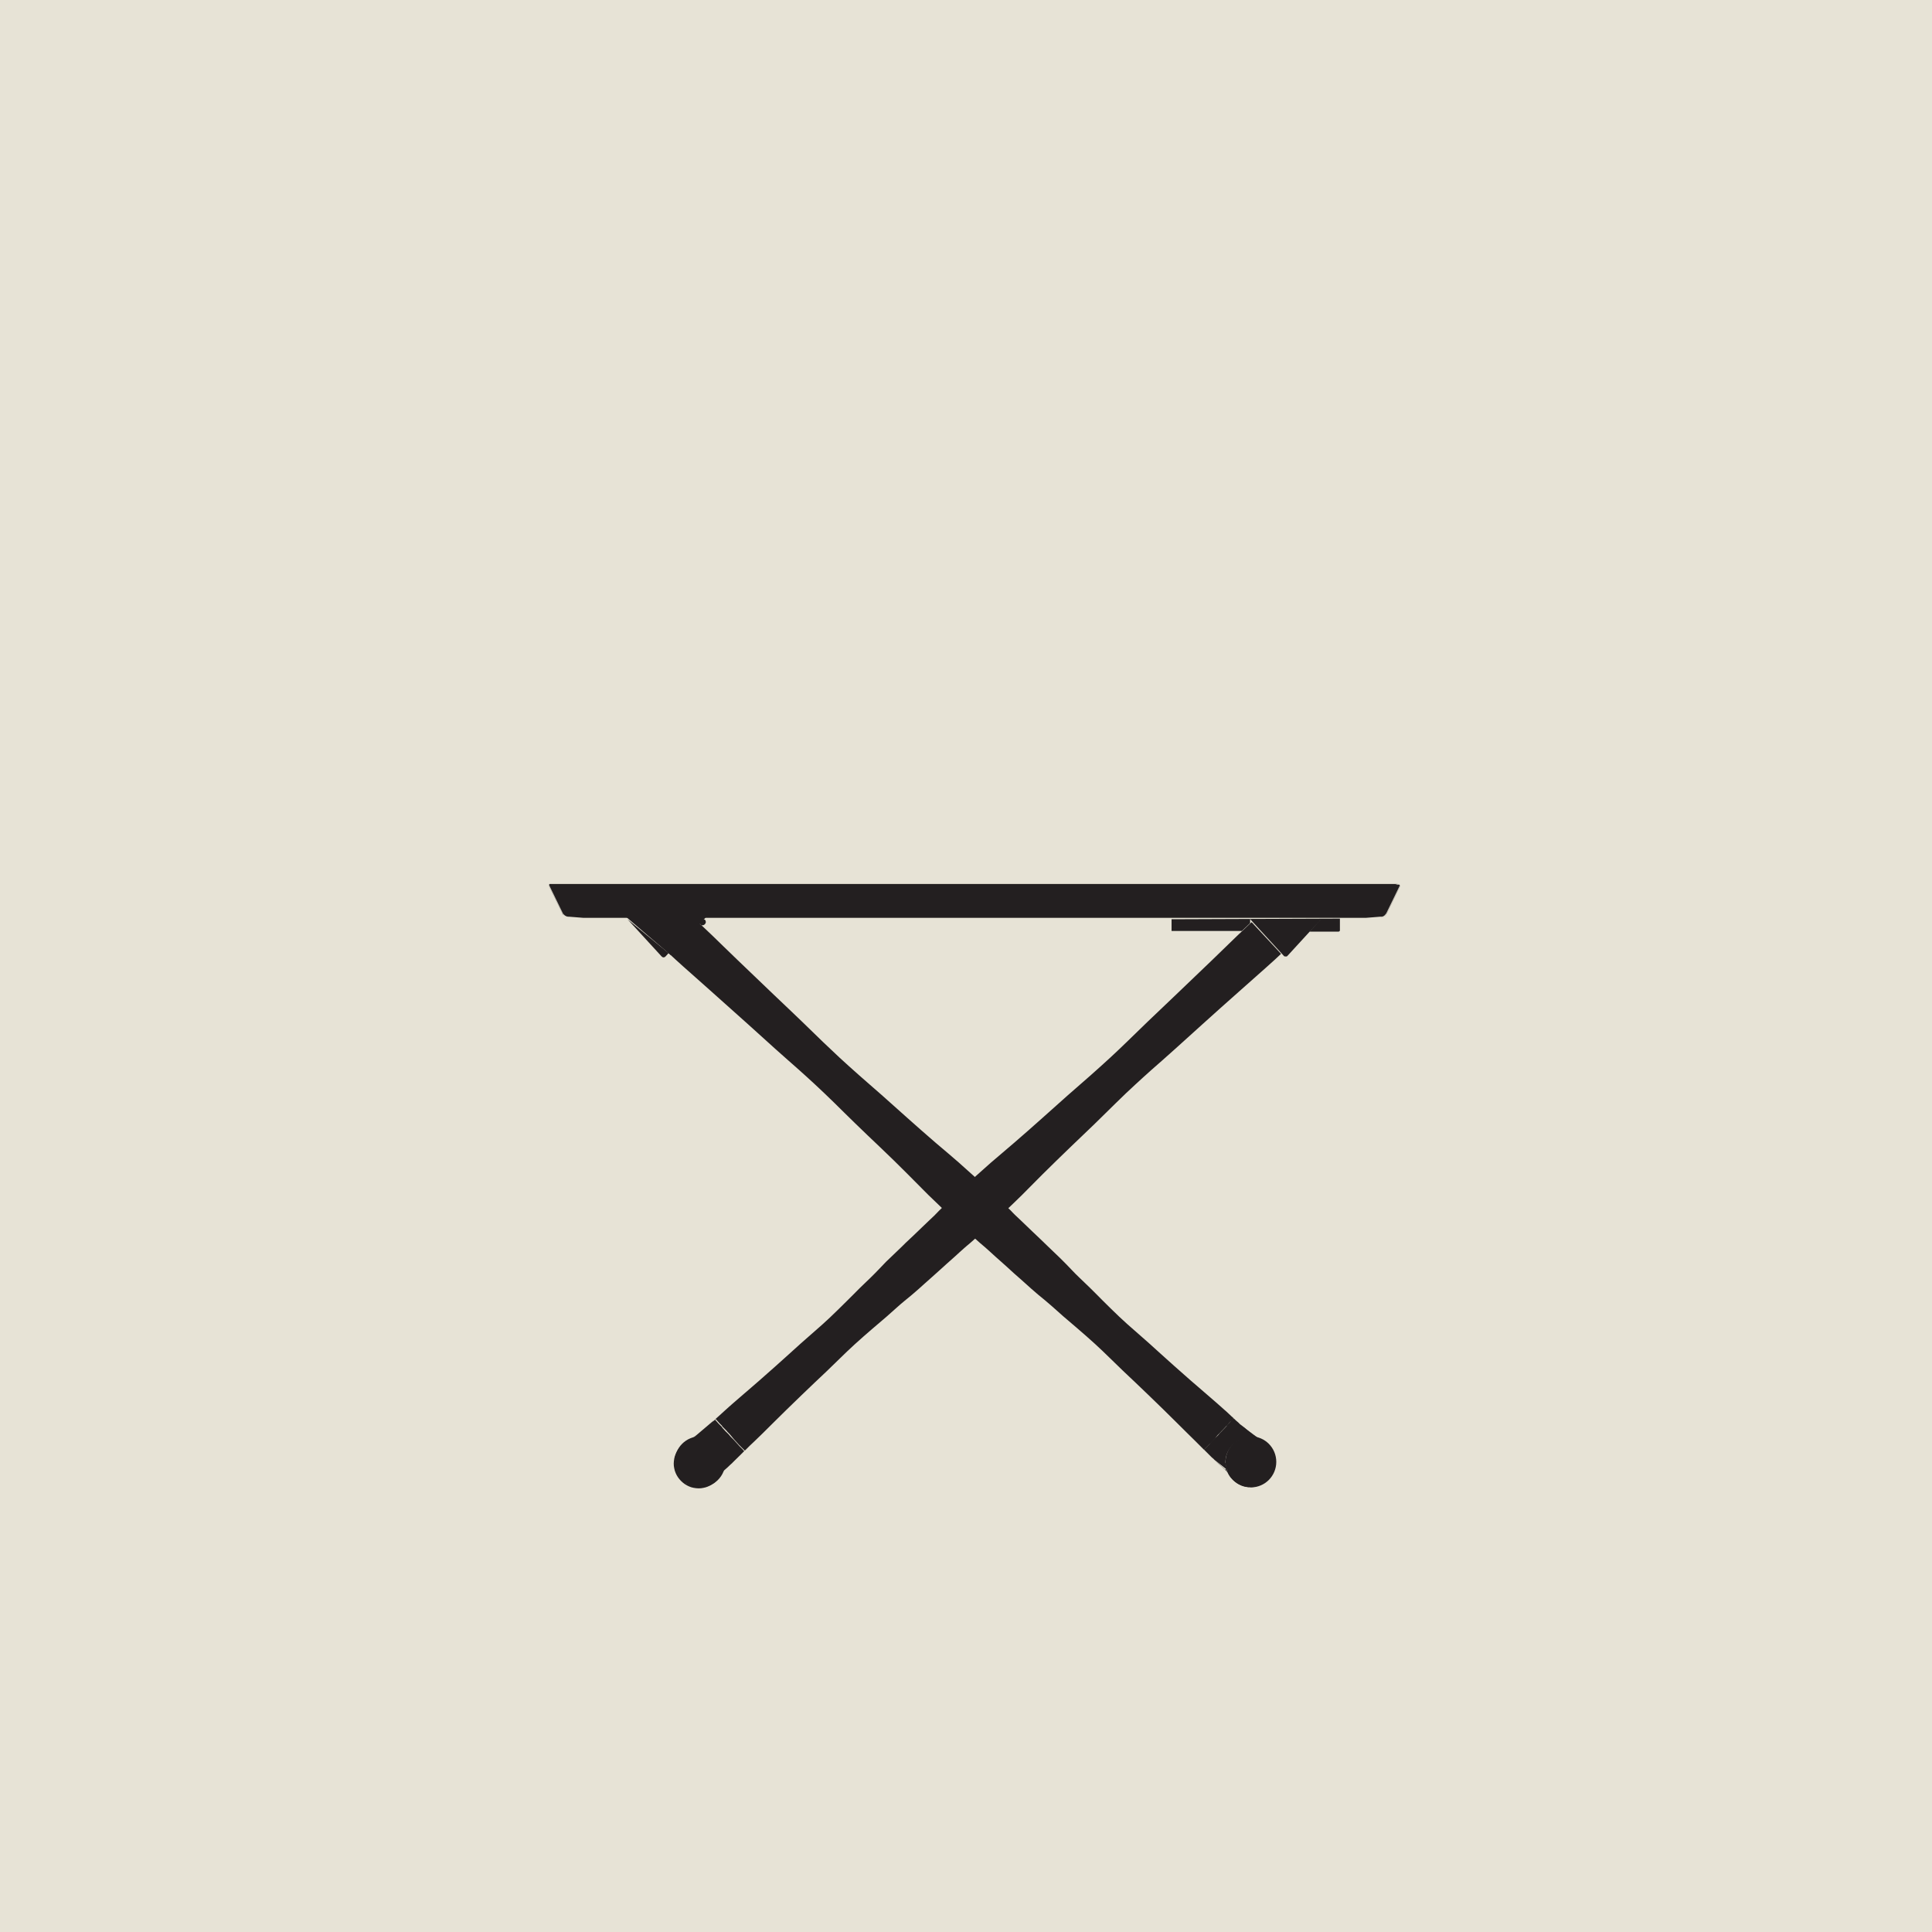 <svg viewBox="0 0 150 150" xmlns="http://www.w3.org/2000/svg" id="Layer_1"><defs><style>.cls-1{fill:#e7e3d6;}.cls-1,.cls-2{stroke-width:0px;}.cls-2{fill:#231f20;}</style></defs><rect height="154.8" width="154.8" y="-3.05" x="-1.74" class="cls-1"></rect><path d="m108.34,68.68h.24s.03,0,.04,0,.03.01.04.02c0,0,.01.01.01.02s0,.01.01.02c0,.01.01.03.01.04,0,0,0,.02,0,.03,0,.01,0,.03-.01.04l-.09.19-.93,1.91s-.05.09-.08.13-.07.07-.12.1-.09.05-.14.07-.1.03-.15.03c.05,0,.1-.02.15-.03s.09-.04.14-.07.08-.06.11-.1.06-.08.08-.13l.93-1.91.09-.19s0-.02.01-.04v-.03s-.02-.06-.04-.07-.05-.03-.08-.03h-.24s-.11,0-.11,0h.11s.24,0,.24,0c0,0,.01,0,.02,0s.01,0,.02,0c0,0,.01,0,.02,0s.01,0,.02.01.01.01.02.02,0,.01.01.02c0,0,0,0,0,0s0,0,0,0,0,0,0,0,0,0,0,.01v.03s0,0,0,0,0,0,0,0,0,0,0,0,0,0,0,0l-.09.19-.93,1.91s-.02.03-.02.04-.02.03-.03.04-.02.03-.03.04c-.02.02-.04.04-.05.06s-.04.03-.06.05-.04.03-.07.04-.05.02-.07.03c0,0-.02,0-.02,0s-.02,0-.02,0-.02,0-.02,0-.02,0-.02,0-.02,0-.02,0-.02,0-.03,0l-1.14.09,1.14-.09-1.14.09h-60.76l-1.14-.09s-.03,0-.05,0-.03,0-.05-.01-.03,0-.05-.01c-.02,0-.05-.02-.07-.03s-.05-.03-.07-.04-.04-.03-.06-.05-.04-.04-.05-.06c0,0-.01-.01-.02-.02s-.01-.01-.02-.02,0-.01-.01-.02,0-.01-.01-.02,0-.01-.01-.02,0-.01-.01-.02l-.93-1.91-.09-.19s0,0,0,0,0,0,0,0,0,0,0,0,0,0,0,0v-.03s0-.01,0-.02,0-.01,0-.02c0,0,0-.01.01-.02s0-.01.02-.02.01,0,.02-.01.01,0,.02,0c0,0,0,0,0,0s0,0,.01,0,0,0,.01,0,0,0,.01,0h.24s.11,0,.11,0h-.11s-.24,0-.24,0c-.03,0-.06.01-.08.03s-.04.05-.04.07v.03s0,.03.01.04l.09.19.93,1.91s.05.09.08.13.07.07.11.1.09.05.14.07.1.03.15.03l1.14.09-1.14-.09s-.1-.01-.15-.03-.1-.04-.14-.07-.08-.06-.12-.1-.06-.08-.08-.13l-.93-1.91-.09-.19s0-.02-.01-.04c0,0,0-.02,0-.03,0-.01,0-.03.01-.04,0,0,0-.01.01-.02s0-.01.01-.02c.01,0,.02-.02.04-.02s.03,0,.04,0h.24s.01,0,.04,0h1.84c.14,0,.28,0,.42,0h60.76c.14,0,.28,0,.42,0h2.08" class="cls-2"></path><path d="m90.96,71.37v.91h5.46l.64-.61v-.31s2.65,2.89,2.65,2.89c0,0,0,0,0,0s0,0,0,0,0,0,.01,0,0,0,.01,0,0,0,.01,0,0,0,.01,0c.01,0,.03.01.04.01s.03,0,.04,0,.03,0,.04,0,.03,0,.04-.01c0,0,.02,0,.02-.01s.01,0,.02-.02.01-.01.02-.02l2.65-2.89h0s-.93,1.02-.93,1.02h2.24s.05-.01.07-.03.03-.05.03-.07v-.91" class="cls-2"></path><line y2="68.68" x2="42.75" y1="68.68" x1="42.99" class="cls-2"></line><path d="m51.91,74c.33.31.66.61,1.16,1.06s1.16,1.02,2.05,1.82,2.03,1.81,2.92,2.61,1.54,1.39,2.17,1.96,1.26,1.11,1.75,1.55.86.77,1.3,1.18.95.89,1.48,1.41,1.08,1.07,1.67,1.64,1.2,1.16,1.9,1.82,1.47,1.42,2.11,2.06,1.16,1.17,1.65,1.66l1.03.99,2.58,2.38.39.35c.14.12.28.24.4.34s.24.21.37.33.29.26.45.41.34.3.54.48.42.37.62.56.39.35.58.52.37.32.54.48.33.3.49.44.34.3.52.45.38.31.56.46.34.29.57.49.5.45.82.73.67.57,1.1.94.91.79,1.34,1.18.79.74,1.17,1.11.77.75,1.03,1,.39.37.92.87,1.45,1.39,2.2,2.12,1.32,1.31,1.87,1.85c.2.2.4.39.61.6.05.05.11.11.16.16s.11.11.17.17c.12.12.24.24.38.38h0s0,0,0,0h0s0,0,0,0h0s0,0,0,0h0s.01-.02.02-.03l.03-.03.04-.04.05-.05.03-.03.04-.04.03-.03.03-.03.03-.03.02-.02.02-.02.02-.02.02-.02.02-.02.02-.02.02-.02.02-.02.09-.1.1-.1.1-.11.1-.11.05-.06.05-.06.05-.06.05-.06.03-.03.03-.03.03-.03.03-.03.03-.03.03-.03.03-.03.03-.03.11-.12.11-.11.1-.11.1-.11.05-.05.05-.05.04-.05.04-.05s.03-.03.04-.04c.01-.01.02-.02.03-.04s.02-.02.03-.03c.02-.02.03-.03.05-.05s.03-.03.04-.04c.03-.03.05-.05.07-.07.02-.02.04-.04.06-.06s.03-.03.04-.05c0,0,.01-.01.02-.02s0-.01.01-.02c0,0,0,0,.01-.01,0,0,0,0,0,0,0,0,0,0,0,0s0,0,0,0,0,0,0,0,0,0,0,0,0,0,0,0c.03.02.05.05.08.07s.05.05.08.08c.06.05.12.11.21.18h0s.14.14.14.14c0,0,0,0,0,0,.05.03.1.07.15.11s.1.08.15.12.1.08.14.12c.07.06.14.12.21.18.07.07.15.13.23.19l-.02-.03.15.12c.13.08.26.17.39.25.05.03.1.06.15.1l.08.05c-.09-.06-.18-.11-.26-.16-.04-.02-.07-.04-.1-.06s-.06-.03-.07-.04l-.19-.14-.21-.17.06.39c.5.02,1,.26,1.34.63h0c.34.37.52.89.5,1.39l-.44-.12s0-.04,0-.06,0-.04,0-.06,0-.04,0-.06,0-.04-.01-.06c0-.04-.02-.09-.03-.13s-.03-.09-.05-.13-.04-.09-.06-.13-.05-.08-.07-.12c-.05-.08-.12-.16-.19-.22s-.15-.13-.23-.18-.17-.1-.26-.13-.18-.06-.27-.08c-.09-.02-.17-.02-.26-.02s-.18,0-.26.02c-.09.02-.18.04-.27.08s-.18.08-.26.13-.16.11-.23.18-.13.14-.19.22c-.03.04-.05.08-.07.12s-.04.09-.06.13-.03.09-.05.13-.02.09-.03.13c0,.01,0,.02,0,.04s0,.02,0,.04,0,.02,0,.04,0,.02,0,.04,0,.02,0,.04,0,.02,0,.04,0,.02,0,.04c0,.02,0,.04,0,.06s0,.04,0,.06,0,.04,0,.06,0,.04.01.06c0,.04.02.09.03.13s.03.09.05.13.04.09.06.13.05.08.07.12c.05.08.12.16.19.22s.15.13.23.18.17.1.26.13.18.06.27.08c.09.02.17.02.26.02s.18,0,.26-.02c.09-.02.18-.04.27-.08s.18-.08.26-.13.16-.11.23-.18.13-.14.19-.22c.03-.04.05-.08.07-.12s.04-.09.06-.13.03-.09.05-.13.02-.09.03-.13c0-.01,0-.02,0-.04s0-.02,0-.04,0-.02,0-.04,0-.02,0-.04,0-.02,0-.04,0-.02,0-.04,0-.02,0-.04l-.05-1.27h0l-.14,2.73h0l-.23.17-.04.02-1.03.3s-.06,0-.09,0l-2.65-2.11c.09.09.18.18.28.26.07.07.14.13.21.2.06.06.13.11.19.17.05.05.1.09.16.14l.04-.12c.08.31.23.59.44.83-.34-.37-.52-.89-.5-1.39v.09c0,.13.02.25.05.38s.06.25.11.36.11.23.18.33.15.2.24.29.19.17.29.24.22.13.33.18.24.09.36.11.25.04.38.04.25-.01.38-.04.25-.06.36-.11.23-.11.33-.18.2-.15.29-.24.17-.19.24-.29.13-.22.18-.33.09-.24.11-.36.04-.25.04-.38-.01-.25-.04-.38-.06-.25-.11-.36-.11-.23-.18-.33-.15-.2-.24-.29-.19-.17-.29-.24-.22-.13-.33-.18-.24-.09-.36-.11-.25-.04-.38-.04-.25.01-.38.04-.25.06-.36.11-.23.11-.33.18-.2.15-.29.24-.17.19-.24.29-.13.22-.18.33-.09.24-.11.36-.04.25-.04.38l.16.72s-.02-.02-.03-.02c-.02-.01-.03-.02-.04-.03h.01s.01.02.02.03c0,.01.01.03.02.04,0,.01,0,.02.01.03,0,0,0,.02,0,.02,0,0,0,0,0,0h0s0-.01,0-.01v-.02s-.02-.01-.03-.02c0,0-.02-.02-.03-.04,0-.01-.02-.02-.03-.04,0-.01-.02-.02-.02-.03,0,0,0,0,0,0v.02s0,0,0-.01c-.05-.04-.12-.1-.18-.16-.08-.07-.16-.14-.24-.22-.05-.04-.1-.09-.14-.13-.05-.05-.1-.09-.15-.14-.03-.03-.07-.07-.1-.1-.03-.03-.06-.06-.09-.09-.05-.05-.1-.1-.15-.16h0s.01.02.02.03c.02.02.04.04.06.07.03.03.06.06.1.1-.12-.11-.21-.2-.29-.28s-.14-.14-.2-.2c-.12-.12-.23-.23-.33-.33h0s0,0,0,0h0s0-.01,0-.01l.02-.02.03-.03.04-.04.05-.05.03-.03.04-.04.02-.02.02-.02.02-.02.02-.02.02-.02.04-.04.04-.04.04-.04.04-.05.09-.1.1-.1.1-.11.1-.11.03-.03.03-.03.03-.03.03-.03.03-.03.03-.03.03-.03.03-.03.05-.06.05-.06.06-.06.06-.06.11-.12.11-.11.1-.11.1-.11.02-.03.02-.03.02-.03.02-.02.02-.02.02-.02.02-.02.02-.02.04-.04.03-.04.03-.03.05-.05.04-.05.07-.07.06-.06.02-.02.02-.02.02-.02h.01s0-.02,0-.02h0s0,0,0,0h0s0,0,0,0h0s0,0,0,0h0s0,0,0,0c-.06-.06-.12-.11-.18-.16s-.12-.11-.17-.16-.11-.1-.17-.16-.11-.1-.17-.15c-.23-.21-.46-.41-.7-.62-.58-.51-1.2-1.03-1.99-1.72s-1.74-1.54-2.28-2.03-.67-.61-.94-.85-.68-.6-1.08-.95-.78-.68-1.2-1.08-.88-.85-1.28-1.25-.72-.73-1.02-1.02-.57-.55-.79-.76-.37-.36-.53-.53-.33-.35-.5-.52-.33-.33-.49-.49-.32-.3-.48-.46-.34-.33-.52-.5-.36-.35-.56-.54-.41-.39-.6-.57-.36-.35-.52-.5-.31-.3-.44-.42-.24-.23-.36-.34-.24-.25-.37-.38l-.18-.17-2.59-2.42-1.25-1.12c-.52-.46-1.09-.93-1.78-1.52s-1.5-1.31-2.22-1.95-1.35-1.21-1.96-1.75-1.21-1.05-1.76-1.54-1.08-.96-1.52-1.37-.8-.75-1.28-1.21-1.07-1.04-1.68-1.63-1.25-1.19-2.12-2.02-1.96-1.88-2.83-2.71-1.49-1.45-1.97-1.91-.81-.77-1.14-1.08l.52-.17s.02.01.04.02c.03.02.04.05.06.09.01.03.02.06.02.09s0,.06-.02.09c-.01.03-.03.06-.06.09s-.05.04-.09.06c-.03.01-.06.01-.09.02-.03,0-.06,0-.09-.02-.03-.01-.06-.03-.09-.06s-.04-.05-.06-.09c-.01-.03-.02-.06-.02-.09s0-.06.02-.09c.01-.03.03-.06.06-.09.01,0,.02-.02.04-.02h-.08s-2.65,2.88-2.65,2.88c-.02.02-.04.04-.07.05s-.05.02-.08.02-.06,0-.08-.02-.05-.03-.07-.05l-2.65-2.89" class="cls-2"></path><path d="m53.3,115.16h-.03s-.3-1.62-.3-1.62c0-.18.04-.36.1-.53s.17-.32.3-.45c.13-.13.28-.23.45-.3.17-.07.35-.1.53-.1s.36.04.53.1c.17.07.32.17.45.3.13.13.23.28.3.45.07.17.1.35.1.53s-.04.36-.1.53c-.07.17-.17.32-.3.45s-.28.23-.45.3c-.17.07-.35.1-.53.1s-.36-.04-.53-.1c-.17-.07-.32-.17-.45-.3s-.23-.28-.3-.45c-.07-.17-.1-.35-.1-.53l-.56.1v-.25s.42-1.03.42-1.03l.08-.11,1.34-.63s.06,0,.09,0l1.02-1.26s-.04.03-.07.05c-.02.02-.05.04-.07.06-.02.02-.04.04-.06.06-.02.02-.04.04-.06.06,0,0,0,0,0,0h0s-.07.06-.11.08c-.06.04-.12.09-.18.15-.06.05-.12.1-.18.15-.08.07-.16.15-.24.22-.09.08-.19.15-.29.23l-.19.14s-.04.02-.07.04-.07.04-.1.06c-.08.04-.16.1-.26.16l.08-.05s.1-.07.15-.1c.13-.09.26-.17.39-.25.18-.13.32-.26.48-.4.08-.07.16-.15.26-.23.05-.04.1-.09.16-.13.06-.05.13-.1.24-.2h0s0,0,0,0c.07-.06.13-.12.19-.16.03-.02.05-.05.07-.07.02-.02.05-.04.07-.06,0,0,0,0,0,0s0,0,0,0c0,0,0,0,0,0,0,0,0,0,0,0,0,0,0,0,0,0,0,0,0,0,.01.01,0,0,0,0,.01.02,0,0,.01.01.02.02.01.01.03.03.04.05.02.02.04.04.06.06.02.02.04.05.07.08.01.01.03.03.04.05.02.02.03.03.05.05.01.01.02.02.03.03.01.01.02.03.04.04.01.01.03.03.04.04,0,0,.01.02.02.02,0,0,.02.02.02.02,0,0,.02.02.02.02,0,0,.02.02.02.03,0,0,.02.02.02.03,0,0,.02.02.02.03,0,0,.02.02.03.03,0,0,.02.02.03.03,0,0,.02.02.03.03,0,0,.02.02.03.03,0,0,.02.02.03.03,0,0,.02.02.03.03,0,0,.02.02.03.03,0,.01.02.02.03.03,0,.01.02.02.03.03.01.01.03.03.04.04.01.02.03.03.04.05.01.02.03.03.04.05.02.02.03.03.05.05.02.02.03.03.05.05.02.02.03.04.05.05.02.02.03.04.05.06.02.02.04.04.05.06.02.02.04.04.05.06.02.02.04.04.05.06.02.02.04.04.05.06.02.02.03.04.05.06.02.02.03.04.05.06.03.04.07.07.1.11.03.04.07.07.1.11.03.03.06.07.09.1.03.03.06.06.09.1,0,0,.01.02.02.02,0,0,.01.02.02.02,0,0,.01.01.02.02,0,0,.01.01.02.02s.01.01.02.02c0,0,.01.01.02.02,0,0,.01.01.02.02,0,0,.01.01.02.02,0,.01.02.02.03.03,0,.01.02.02.03.03,0,0,.02.02.03.03.01.01.02.03.04.04.01.01.02.02.03.03.02.02.04.04.05.05.02.02.03.03.04.04.01.01.02.02.03.03,0,0,.02.02.02.02,0,0,0,0,0,0,0,0,0,0,0,0,0,0,0,0,0,0,0,0,0,0,0,0,0,0,0,0,0,0,0,0,0,0,0,0,0,0,0,0,0,0,.14-.14.27-.27.39-.39.06-.06.12-.12.18-.17.06-.06.11-.11.17-.16.22-.21.42-.41.63-.61.55-.54,1.12-1.12,1.87-1.85.75-.73,1.67-1.62,2.2-2.12.53-.5.66-.62.92-.87.26-.25.66-.64,1.03-1,.38-.37.74-.72,1.17-1.11.43-.39.92-.82,1.34-1.18.42-.36.78-.66,1.1-.94.32-.28.59-.53.82-.73.22-.2.39-.34.57-.49s.37-.3.56-.46c.18-.15.36-.31.52-.45.17-.15.32-.29.49-.44.17-.15.35-.31.54-.48.19-.16.37-.34.58-.52.2-.18.42-.38.62-.56.2-.18.37-.33.54-.48.17-.15.32-.29.45-.41s.25-.22.37-.33c.13-.11.26-.23.4-.34.14-.12.28-.24.42-.37s.3-.27.44-.4c.14-.13.27-.24.4-.35s.24-.22.34-.31c.1-.09.18-.16.29-.27.11-.11.27-.25.39-.36.12-.11.2-.19.48-.45s.75-.71,1.25-1.2c.49-.49,1.01-1.02,1.65-1.66.64-.64,1.42-1.39,2.11-2.06.7-.67,1.31-1.25,1.9-1.82.58-.57,1.14-1.12,1.67-1.64.53-.52,1.04-1.01,1.48-1.41s.8-.74,1.3-1.18,1.12-.98,1.75-1.55c.64-.57,1.28-1.16,2.17-1.96s2.02-1.82,2.92-2.61c.9-.8,1.56-1.38,2.05-1.82.5-.44.83-.75,1.16-1.06,0,0-.12-.13-.33-.36l-.81-.87c-.3-.32-.6-.64-.81-.87s-.33-.36-.34-.36c-.33.31-.66.62-1.14,1.08-.48.46-1.11,1.08-1.97,1.91-.86.83-1.96,1.88-2.83,2.71-.87.83-1.5,1.43-2.12,2.02-.61.59-1.21,1.17-1.68,1.63-.48.46-.83.8-1.28,1.21s-.96.88-1.52,1.37c-.56.49-1.15,1-1.76,1.54-.61.54-1.24,1.11-1.96,1.75-.72.64-1.53,1.36-2.22,1.95-.69.59-1.25,1.07-1.78,1.52-.52.46-1,.89-1.29,1.15-.28.26-.37.34-.49.45s-.27.25-.39.36c-.12.11-.19.18-.29.27s-.22.2-.34.32c-.12.12-.24.24-.38.37s-.29.27-.43.41-.27.26-.4.39c-.13.13-.26.26-.37.38-.12.12-.23.22-.36.34-.13.12-.28.27-.44.42-.16.15-.33.32-.52.5-.19.18-.4.39-.6.57s-.38.36-.56.54-.35.34-.52.5c-.16.16-.32.3-.48.46-.16.15-.33.31-.49.49-.17.17-.34.35-.5.52-.16.17-.32.32-.53.53s-.49.46-.79.76c-.3.3-.62.63-1.02,1.02-.39.39-.86.85-1.28,1.25-.42.4-.8.73-1.2,1.08-.4.35-.81.71-1.08.95s-.4.36-.94.85c-.54.49-1.49,1.34-2.28,2.03-.79.69-1.41,1.22-1.99,1.72-.25.21-.48.43-.72.64-.12.11-.23.21-.35.32-.06.05-.12.11-.18.16-.06.06-.12.11-.19.17,0,0,0,0,0,0,0,0,0,0,0,0,0,0,0,0,0,0,0,0,0,0,0,0,0,0,0,0,.01.01,0,0,0,0,.01.02,0,0,.01.01.02.02.01.01.03.03.04.05.02.02.04.04.06.06.02.02.04.05.07.08.01.01.03.03.04.05.02.02.03.03.05.05,0,0,.01.01.02.02,0,0,.01.01.02.02,0,0,.01.01.02.02,0,0,.01.01.02.02,0,0,.01.01.02.02,0,0,.01.01.02.02,0,0,.01.02.02.02,0,0,.01.02.02.02,0,0,.01.02.02.02,0,0,.02.02.02.02,0,0,.02.02.02.02,0,0,.02.02.02.03,0,0,.02.02.02.03,0,0,.02.02.02.03.03.03.07.07.1.11.03.04.07.07.1.11.03.04.07.08.11.11.04.04.07.08.11.11.02.02.04.04.06.06.02.02.04.04.05.06.02.02.04.04.05.06.02.02.04.04.05.06,0,0,.02.02.03.03s.02.02.03.03c0,0,.02.02.03.03,0,0,.02.02.03.03,0,0,.02.02.03.03,0,0,.02.02.03.03s.02.02.03.03c0,0,.02.02.03.03.03.04.07.07.1.11.03.04.07.07.1.11.03.03.06.07.09.1.03.03.06.06.09.1.01.02.03.03.04.05.01.01.03.03.04.04.01.01.03.03.04.04.01.01.02.03.04.04,0,0,.01.02.02.02,0,0,.01.02.02.02,0,0,.01.02.02.02,0,0,.01.01.02.02.01.01.03.03.04.04.01.01.02.02.03.03.02.02.04.04.05.06.01.02.03.03.04.04s.02.02.03.03c0,0,0,.01.01.02,0,0,0,0,0,0,0,0,0,0,0,0,0,0,0,0,0,0,0,0,0,0,0,0,0,0,0,0,0,0,0,0,0,0,0,0,0,0,0,0,0,0-.1.1-.2.2-.32.32-.12.12-.25.25-.47.46-.08.08-.16.16-.25.24-.06.06-.13.12-.19.18-.06.05-.11.1-.17.15-.05.05-.11.1-.16.14-.04.03-.07.06-.11.09h-.01s.04-.02.06-.04c.06-.05.12-.11.18-.16.07-.07.15-.13.22-.2.09-.08.18-.17.27-.25l.03-.02.14-.13c-.09.09-.18.18-.28.26-.07.07-.14.13-.21.2-.06.06-.13.11-.19.17-.05.05-.1.09-.16.14l-.07-.04-.02.1h.02s.04-.03.04-.03h0s0,0,0,0c0,0-.01.01-.02.02-.01.01-.02.02-.03.03-.01.02-.03.03-.03.05-.01.02-.02.02-.02.03h0s0-.02,0-.02c0-.01.02-.03.03-.05l-.02.02h0s0-.02,0-.02c0,0-.02.01-.03.02,0,0,0,0-.01,0l.15-.55v-.25s.02.1.02.1c0-.13-.01-.25-.04-.38-.02-.12-.06-.25-.11-.36-.05-.12-.11-.23-.18-.33-.07-.11-.15-.2-.24-.29s-.19-.17-.29-.24c-.11-.07-.22-.13-.33-.18-.12-.05-.24-.09-.36-.11-.12-.02-.25-.04-.38-.04s-.25.01-.38.04c-.12.02-.25.06-.36.11-.12.05-.23.11-.33.18s-.2.15-.29.24-.17.19-.24.29c-.07.11-.13.22-.18.33-.05.12-.09.24-.11.36-.02.12-.04.25-.04.38s.01.25.04.38c.02.12.06.25.11.36.05.12.11.23.18.33s.15.2.24.29c.09.09.19.17.29.24s.22.13.33.18.24.09.36.11c.12.02.25.04.38.04s.25-.01.38-.04c.12-.02.25-.06.36-.11.12-.05.23-.11.33-.18.11-.07.2-.15.29-.24.09-.09.17-.19.24-.29s.13-.22.18-.33c.05-.12.09-.24.11-.36.02-.12.04-.25.04-.38" class="cls-2"></path><polygon points="48.04 70.7 52.07 74.15 54.82 71.2 48.04 70.7" class="cls-2"></polygon><ellipse ry="1.98" rx="1.97" cy="113.5" cx="54.35" class="cls-2"></ellipse><ellipse ry="1.98" rx="1.97" cy="113.5" cx="97.12" class="cls-2"></ellipse><path d="m53.77,111.68s1.64-1.39,1.64-1.39l-.84,1.39" class="cls-2"></path><path d="m96.54,110.8s1.72,1.28,1.72,1.28l-1.55-.51" class="cls-2"></path></svg>